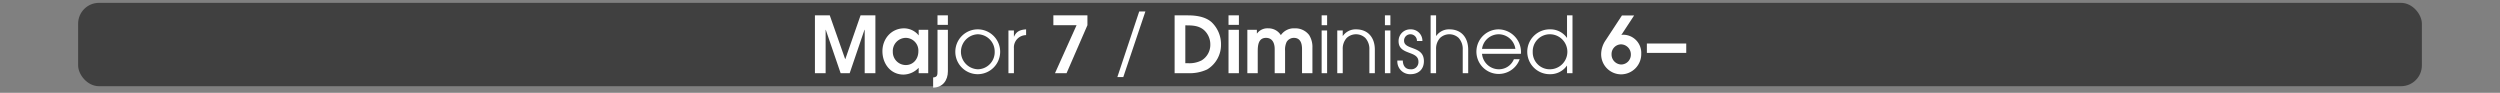 <svg id="Calque_1" data-name="Calque 1" xmlns="http://www.w3.org/2000/svg" viewBox="0 0 960 35.63">
  <rect x="0" y="0" width="960" height="35.63" fill="#808080" stroke="none"/>
  <defs>
    <style>
      .cls-1, .cls-3 {
        fill: #fff;
      }

      .cls-1 {
        opacity: 0;
      }

      .cls-2 {
        opacity: 0.5;
      }
    </style>
  </defs>
  <title>tetrad_2_button_arpeggios_index</title>
  <rect class="cls-1" y="1.1" width="960" height="32"/>
  <rect class="cls-2" x="30" y="1.1" width="900" height="32" rx="8" ry="8"/>
  <g>
    <path class="cls-3" d="M332.042,35V18.351h-.09L326.282,35H322.8l-5.7-16.649h-.06V35h-4.109V12.8h5.7l5.91,16.8h.06l5.85-16.8h5.7V35Z" transform="translate(0 -6.9)"/>
    <path class="cls-3" d="M352.772,35V32.93a8.215,8.215,0,0,1-5.82,2.61c-5.01,0-8.1-4.23-8.1-8.97,0-4.77,3.42-8.79,8.339-8.79a7.349,7.349,0,0,1,4.92,1.98,4.464,4.464,0,0,1,.6.69h.06v-2.1h3.66V35Zm-4.98-13.56a5.04,5.04,0,0,0-4.95,5.31,5,5,0,0,0,4.95,5.129c2.97,0,4.86-2.4,4.86-5.25A4.884,4.884,0,0,0,347.792,21.44Z" transform="translate(0 -6.9)"/>
    <path class="cls-3" d="M358.322,40.55v-3.9c1.65-.15,1.68-.93,1.68-2.46V18.351h3.99V34.28C363.992,37.76,361.981,40.52,358.322,40.55ZM360,16.461V12.8h3.99v3.66Z" transform="translate(0 -6.9)"/>
    <path class="cls-3" d="M375.451,35.39a8.61,8.61,0,1,1,8.61-8.61A8.632,8.632,0,0,1,375.451,35.39Zm.03-15.33a6.724,6.724,0,0,0,0,13.439,6.566,6.566,0,0,0,6.479-6.81A6.6,6.6,0,0,0,375.481,20.061Z" transform="translate(0 -6.9)"/>
    <path class="cls-3" d="M389.342,25.4V35h-2.1V18.591h2.1v2.37h.06c.9-2.1,2.49-2.64,4.62-2.79v2.22A4.708,4.708,0,0,0,389.342,25.4Z" transform="translate(0 -6.9)"/>
    <path class="cls-3" d="M409.561,35h-4.44l8.28-18.419h-8.91V12.8h13.08v3.78Z" transform="translate(0 -6.9)"/>
    <path class="cls-3" d="M431.341,36.5h-2.28l8.4-25.2h2.37Z" transform="translate(0 -6.9)"/>
    <path class="cls-3" d="M463.561,33.56a15.931,15.931,0,0,1-7.38,1.44h-5.13V12.8h5.04c3.09,0,6.689.45,9.119,2.58a11.674,11.674,0,0,1,3.66,8.58A11.028,11.028,0,0,1,463.561,33.56Zm-1.17-15.06c-2.07-1.83-4.62-1.86-7.23-1.86V31.16h.87a10.178,10.178,0,0,0,5.4-1.08,6.977,6.977,0,0,0,3.329-6.12A7.4,7.4,0,0,0,462.391,18.5Z" transform="translate(0 -6.9)"/>
    <path class="cls-3" d="M471.751,16.461V12.8h3.989v3.66Zm0,18.539V18.351h3.989V35Z" transform="translate(0 -6.9)"/>
    <path class="cls-3" d="M499.979,35V25.76c0-2.13-.569-4.32-3.149-4.32A3.247,3.247,0,0,0,494.07,23a6.891,6.891,0,0,0-.6,3.39V35H489.48V25.76c0-2.19-.811-4.32-3.33-4.32-3,0-3.18,3-3.18,5.25V35h-3.99V18.351h3.66v1.41h.06a4.96,4.96,0,0,1,4.35-1.98,5.576,5.576,0,0,1,4.8,2.61,6.07,6.07,0,0,1,5.37-2.61,6.629,6.629,0,0,1,5.49,2.58,8.578,8.578,0,0,1,1.26,4.92V35Z" transform="translate(0 -6.9)"/>
    <path class="cls-3" d="M507.51,16.581V12.8h2.1v3.78Zm0,18.419V18.591h2.1V35Z" transform="translate(0 -6.9)"/>
    <path class="cls-3" d="M525.84,35V25.97a6.266,6.266,0,0,0-1.561-4.5,5.224,5.224,0,0,0-7.14,0,6.062,6.062,0,0,0-1.529,4.35V35h-2.1V18.591h2.1v2.1h.06a5.95,5.95,0,0,1,5.04-2.52c4.71,0,7.229,3.27,7.229,7.8V35Z" transform="translate(0 -6.9)"/>
    <path class="cls-3" d="M531.81,16.581V12.8h2.1v3.78Zm0,18.419V18.591h2.1V35Z" transform="translate(0 -6.9)"/>
    <path class="cls-3" d="M541.619,35.39a4.877,4.877,0,0,1-5.04-5.07v-.18h2.1c.03,1.89.93,3.36,2.939,3.36a2.761,2.761,0,0,0,3.061-2.94c0-4.35-7.62-2.34-7.62-7.83a4.46,4.46,0,0,1,4.68-4.56,4.406,4.406,0,0,1,4.47,4.47h-2.1a2.5,2.5,0,0,0-2.46-2.58,2.422,2.422,0,0,0-2.49,2.46c0,3.75,7.62,1.8,7.62,7.86C546.779,33.53,544.709,35.39,541.619,35.39Z" transform="translate(0 -6.9)"/>
    <path class="cls-3" d="M561.688,35V25.97a6.269,6.269,0,0,0-1.56-4.5,5.224,5.224,0,0,0-7.14,0,6.058,6.058,0,0,0-1.53,4.35V35h-2.1V12.8h2.1v7.89h.061a5.948,5.948,0,0,1,5.039-2.52c4.71,0,7.23,3.27,7.23,7.8V35Z" transform="translate(0 -6.9)"/>
    <path class="cls-3" d="M584.038,27.561H569.1a6.5,6.5,0,0,0,6.359,5.939,6.2,6.2,0,0,0,5.88-3.87h2.22a8.562,8.562,0,1,1-8.1-11.459,8.745,8.745,0,0,1,8.609,8.79C584.067,27.17,584.038,27.35,584.038,27.561Zm-8.55-7.5a6.487,6.487,0,0,0-6.39,5.61h12.81A6.517,6.517,0,0,0,575.488,20.061Z" transform="translate(0 -6.9)"/>
    <path class="cls-3" d="M601.738,35V32.12h-.061a7.715,7.715,0,0,1-6.39,3.27,8.612,8.612,0,1,1,0-17.219,7.687,7.687,0,0,1,6.39,3.24h.061V12.8h2.1V35Zm-6.45-14.939a6.559,6.559,0,0,0-6.72,6.78,6.512,6.512,0,0,0,6.72,6.66,6.721,6.721,0,0,0,0-13.439Z" transform="translate(0 -6.9)"/>
    <path class="cls-3" d="M622.558,35.45a7.705,7.705,0,0,1-7.709-7.95,9.539,9.539,0,0,1,1.8-5.25l6.18-9.419h4.68l-4.92,7.5a3.169,3.169,0,0,1,.93-.09,6.96,6.96,0,0,1,6.72,7.229A7.781,7.781,0,0,1,622.558,35.45Zm-.09-11.52a3.707,3.707,0,0,0-3.63,3.75,3.838,3.838,0,0,0,3.72,3.99,3.759,3.759,0,0,0,3.69-3.84A3.848,3.848,0,0,0,622.468,23.931Z" transform="translate(0 -6.9)"/>
    <path class="cls-3" d="M632.4,27.21v-3.6h15.119v3.6Z" transform="translate(0 -6.9)"/>
  </g>
</svg>
